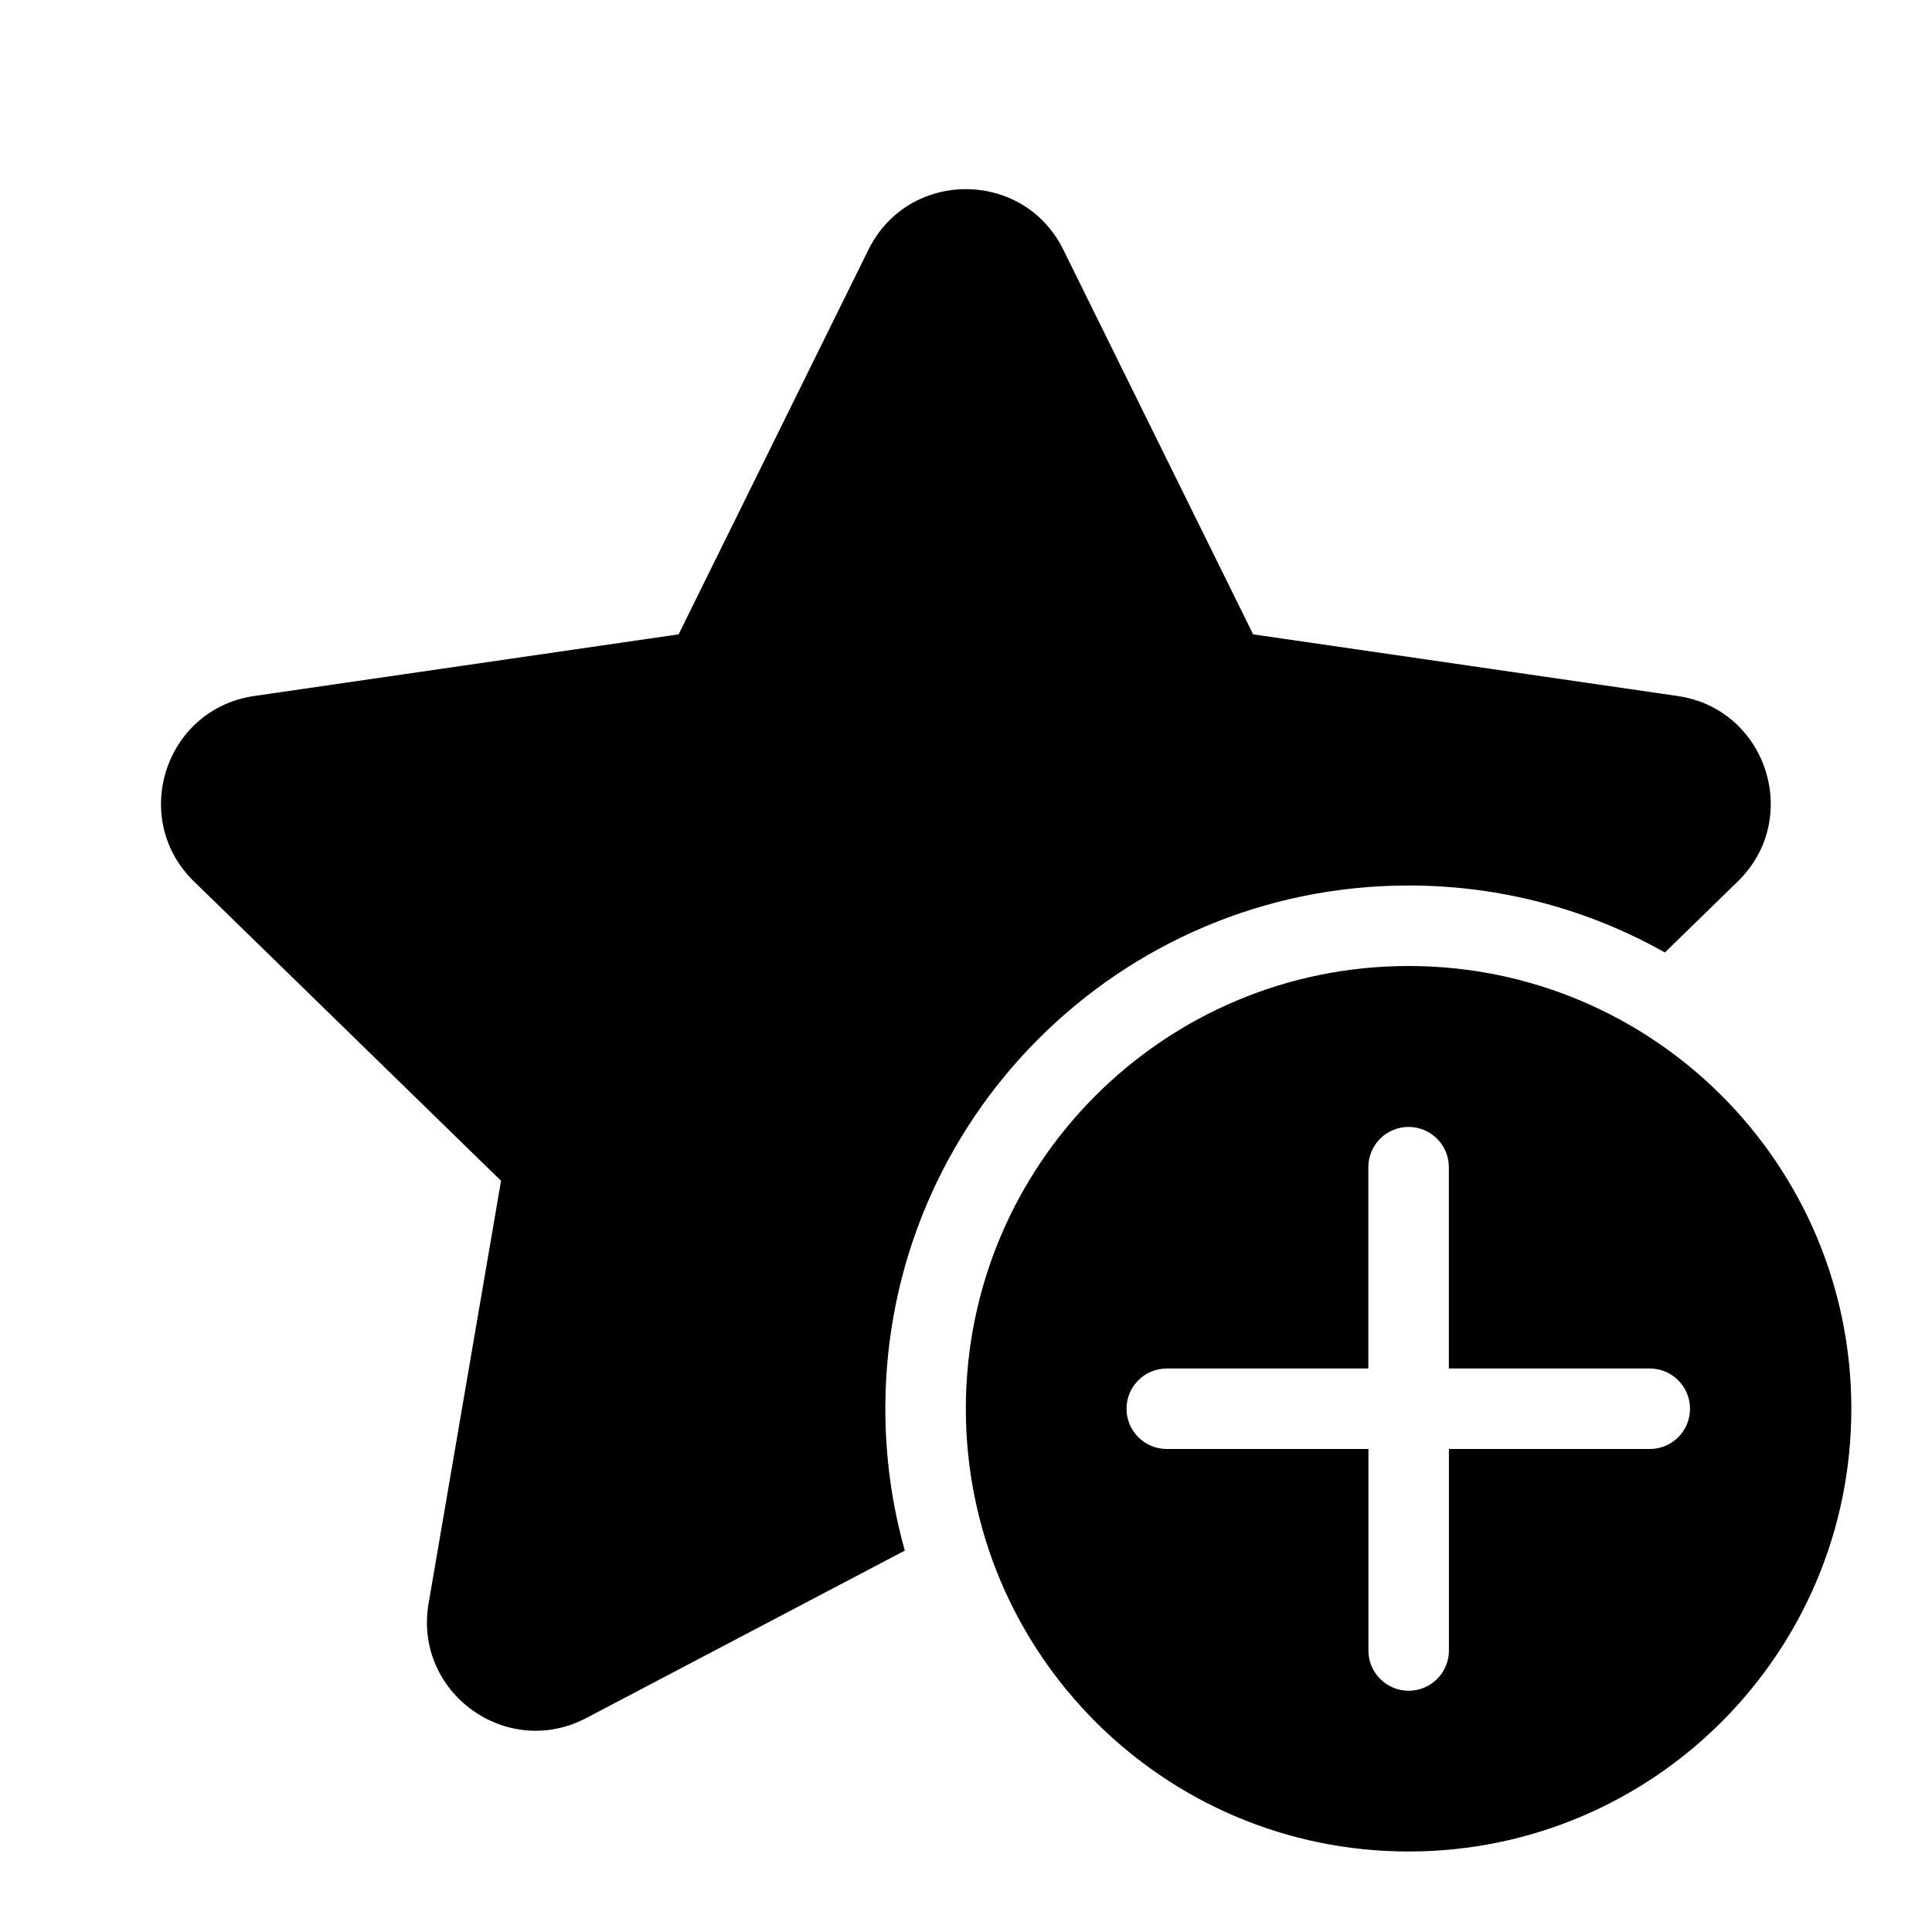 <svg xmlns="http://www.w3.org/2000/svg" viewBox="0 0 24 24" fill="none"><path d="M10.788 3.102C11.283 2.099 12.714 2.099 13.209 3.102L15.567 7.88L20.84 8.646C21.947 8.807 22.389 10.168 21.588 10.949L20.682 11.832C19.741 11.302 18.655 11 17.498 11C13.908 11 10.998 13.91 10.998 17.5C10.998 18.11 11.082 18.701 11.24 19.262L7.283 21.342C6.292 21.863 5.135 21.022 5.324 19.919L6.224 14.668L2.409 10.949C1.608 10.168 2.05 8.807 3.157 8.646L8.43 7.88L10.788 3.102ZM22.998 17.5C22.998 14.462 20.536 12 17.498 12C14.46 12 11.998 14.462 11.998 17.5C11.998 20.537 14.46 23 17.498 23C20.536 23 22.998 20.537 22.998 17.5ZM17.999 18L17.999 20.503C17.999 20.779 17.775 21.003 17.499 21.003C17.223 21.003 16.999 20.779 16.999 20.503L16.999 18H14.494C14.218 18 13.994 17.776 13.994 17.5C13.994 17.224 14.218 17 14.494 17H16.998L16.998 14.499C16.998 14.223 17.222 13.999 17.498 13.999C17.774 13.999 17.998 14.223 17.998 14.499L17.998 17H20.495C20.77 17 20.994 17.224 20.994 17.5C20.994 17.776 20.77 18 20.495 18H17.999Z" fill="currentColor"/></svg>